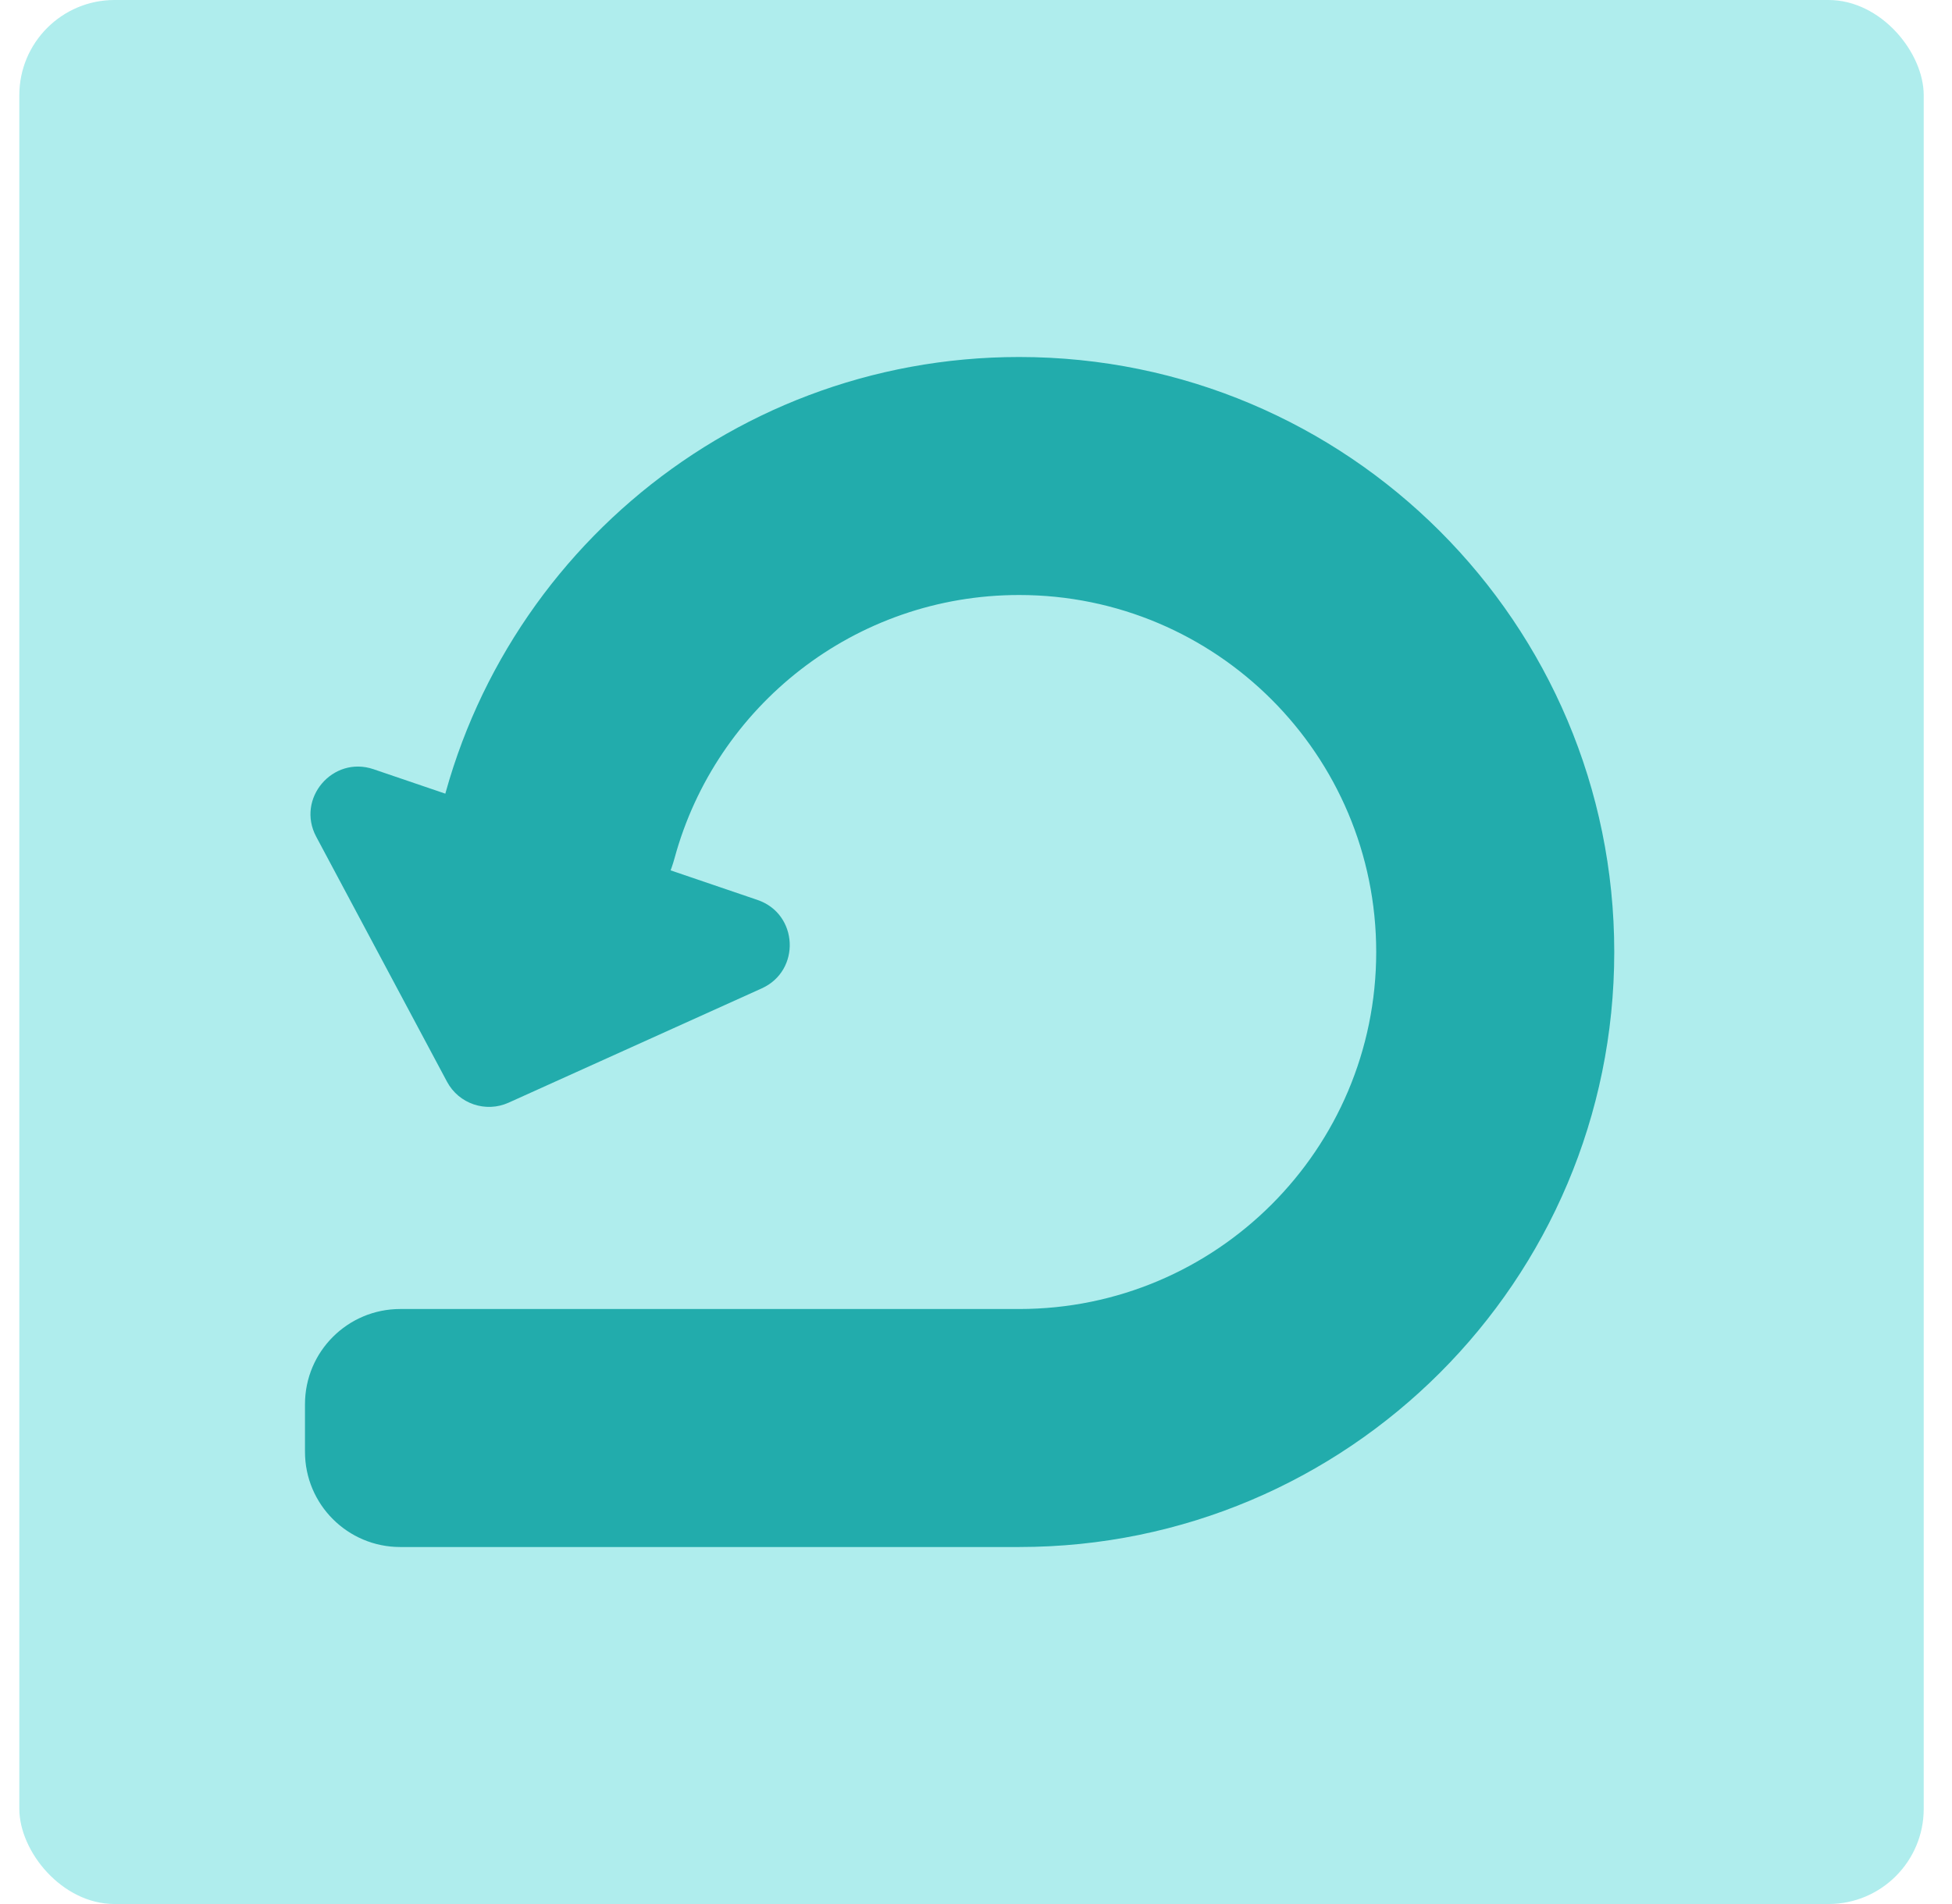 <svg width="41" height="40" viewBox="0 0 41 40" fill="none" xmlns="http://www.w3.org/2000/svg">
<rect x="0.406" width="40" height="40" rx="2" fill="#AFEDED"/>
<path d="M28.906 20C28.906 15.858 25.548 12.5 21.406 12.5C17.948 12.5 15.037 14.84 14.17 18.023C13.879 19.089 13.011 20 11.906 20H10.906C9.802 20 8.889 19.099 9.064 18.008C10.018 12.051 15.181 7.5 21.406 7.5C28.31 7.5 33.906 13.096 33.906 20C33.906 26.904 28.31 32.5 21.406 32.5H8.406C7.302 32.5 6.406 31.605 6.406 30.5V29.5C6.406 28.395 7.302 27.5 8.406 27.5H21.406C25.548 27.5 28.906 24.142 28.906 20Z" fill="#22ACAC"/>
<path d="M10.683 23.165C10.203 23.382 9.637 23.189 9.389 22.725L6.642 17.578C6.215 16.778 6.988 15.868 7.846 16.16L15.91 18.906C16.769 19.198 16.826 20.39 16 20.764L10.683 23.165Z" fill="#22ACAC"/>
</svg>
